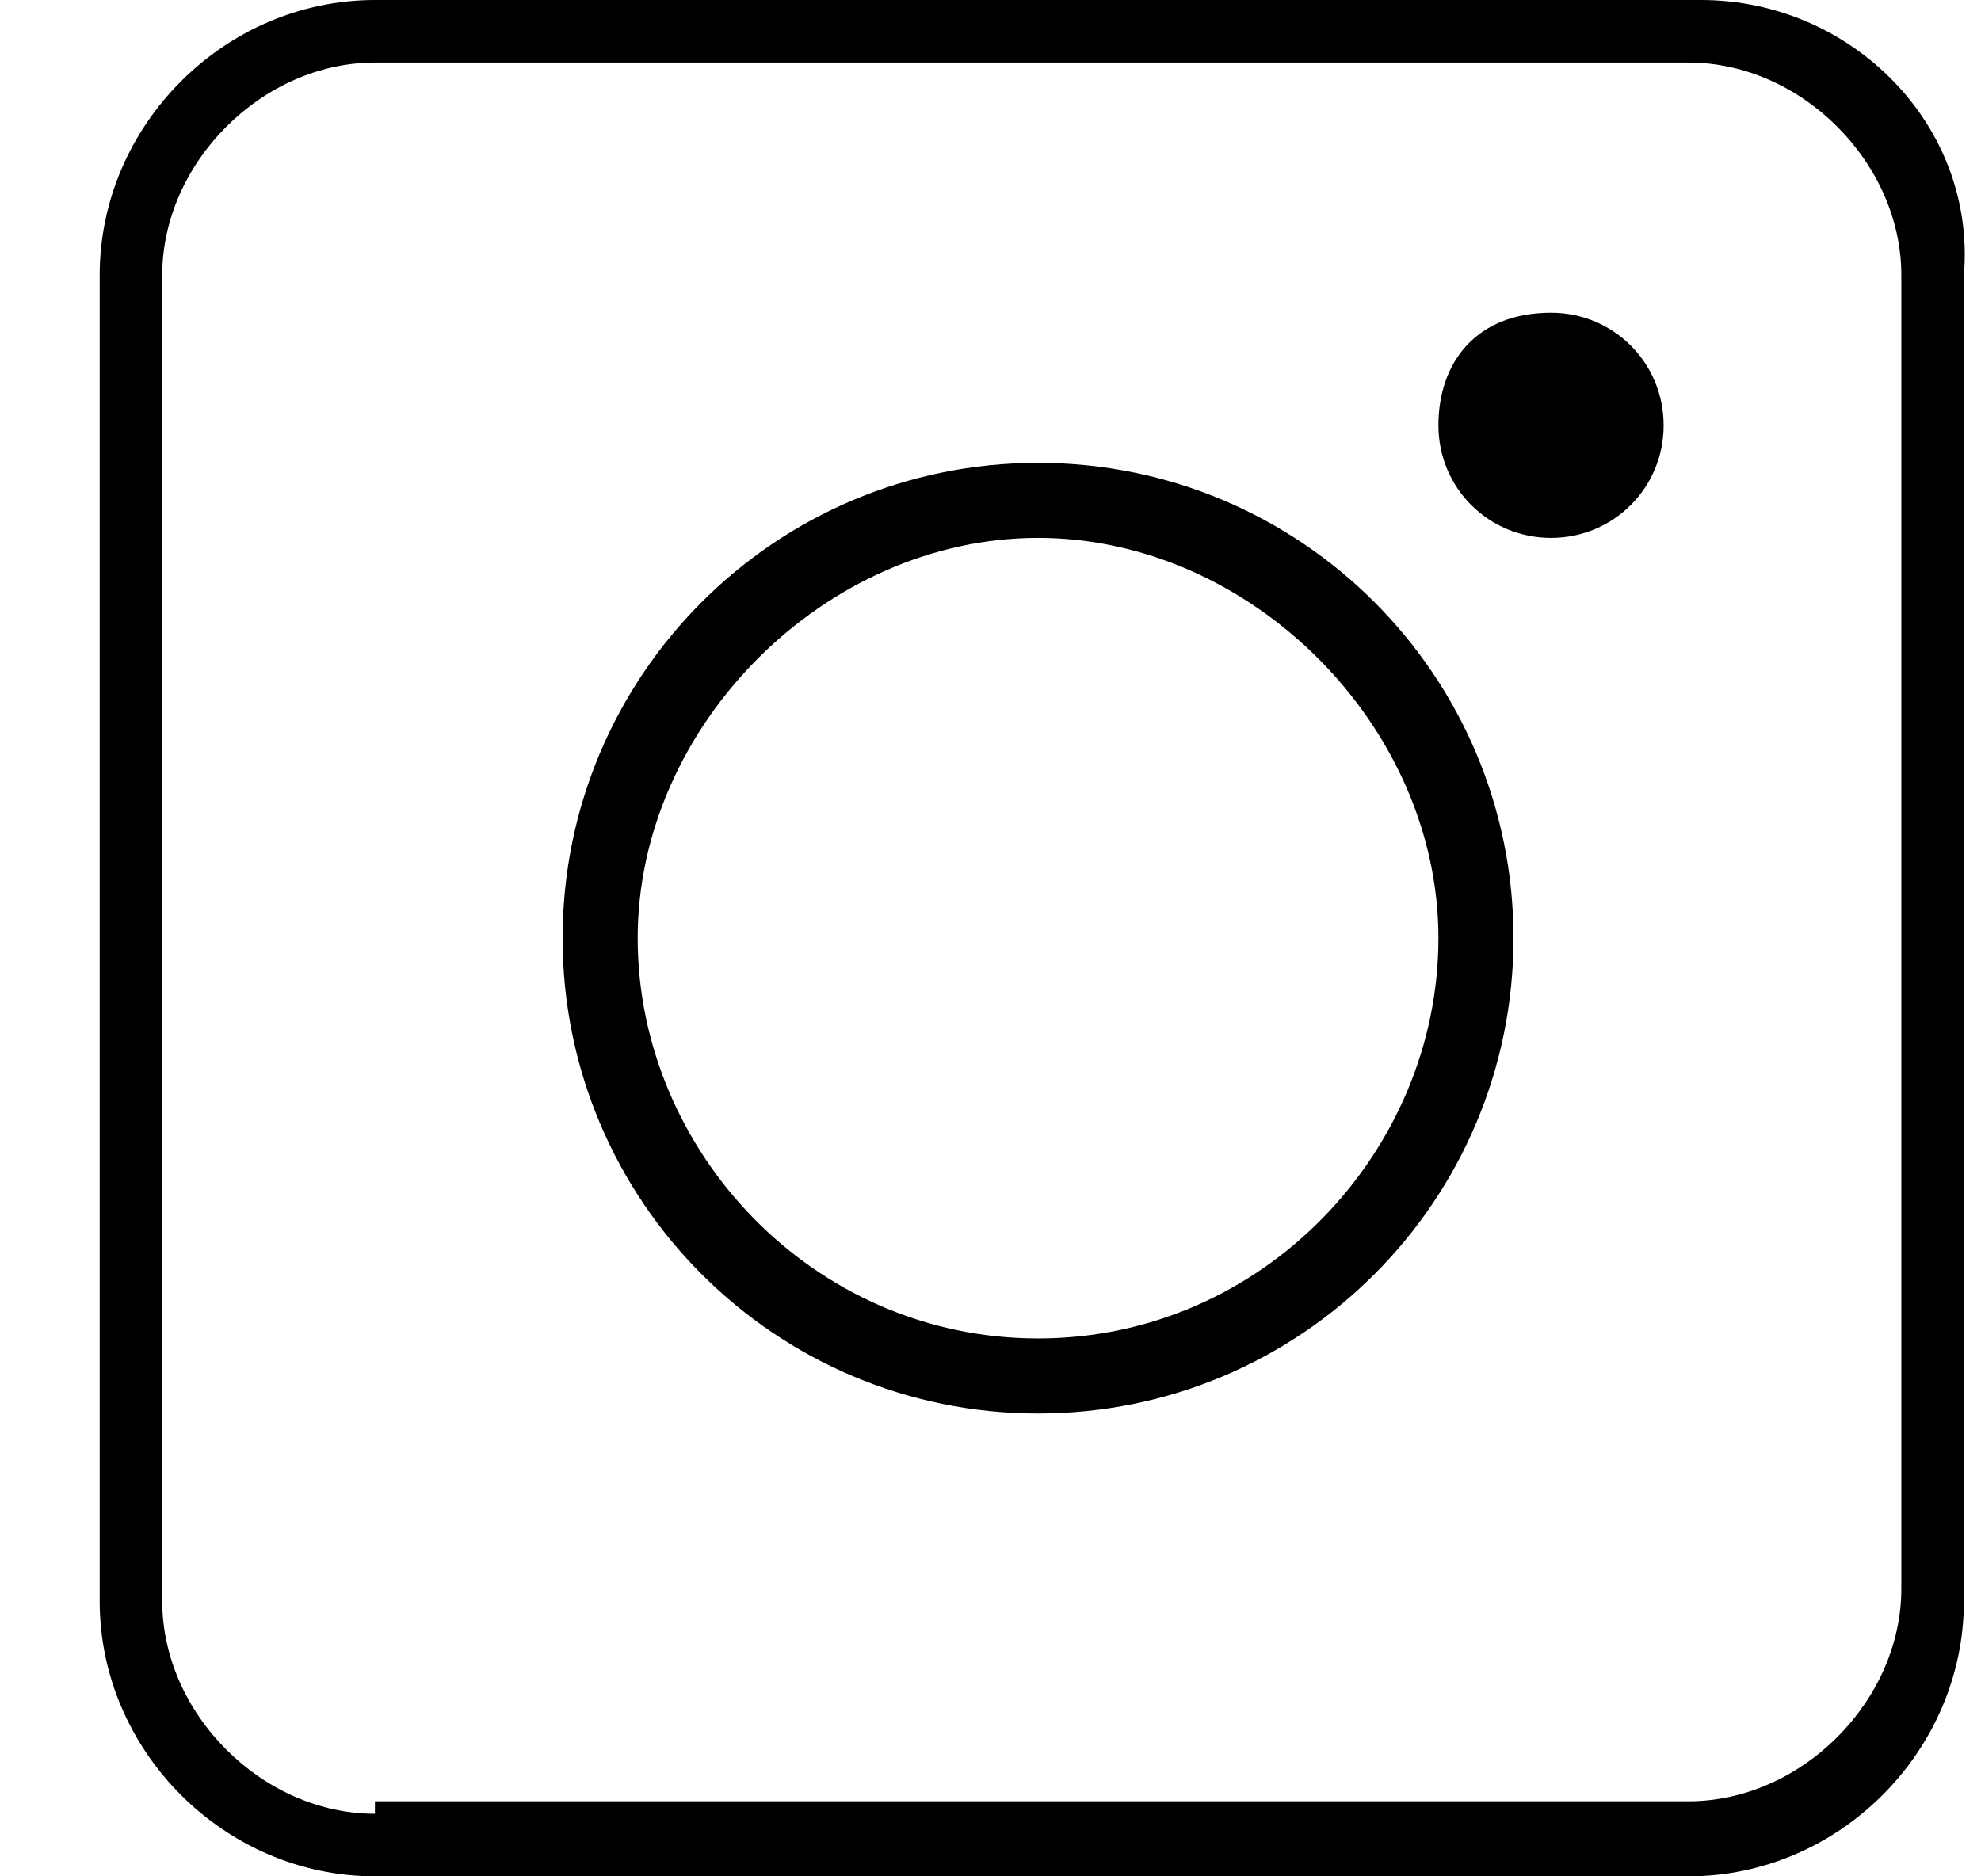 <svg xmlns="http://www.w3.org/2000/svg" width="19" height="18" viewBox="0 0 19 18">
    <g fill="none" fill-rule="evenodd">
        <g fill="#000" fill-rule="nonzero">
            <g>
                <path d="M15.36 0H2.64C1.2 0 0 1.2 0 2.64v12.72C0 16.8 1.2 18 2.64 18h12.6c1.44 0 2.64-1.2 2.64-2.64V2.64C18 1.2 16.8 0 15.36 0zM2.64 17.4C1.56 17.4.6 16.44.6 15.36V2.64C.6 1.56 1.56.6 2.64.6h12.6c1.08 0 2.04.96 2.04 2.04v12.6c0 1.08-.96 2.04-2.04 2.04H2.64v.12zM9 4.44C6.48 4.44 4.44 6.48 4.44 9c0 2.52 2.04 4.56 4.56 4.56 2.52 0 4.56-2.04 4.56-4.56 0-2.52-2.04-4.56-4.56-4.56zm0 8.4c-2.16 0-3.84-1.8-3.84-3.84S6.96 5.16 9 5.16s3.84 1.8 3.84 3.84-1.68 3.84-3.84 3.84zM13.92 3c.6 0 1.08.48 1.08 1.08 0 .6-.48 1.08-1.08 1.08-.6 0-1.08-.48-1.08-1.08 0-.6.36-1.08 1.08-1.08z" transform="translate(-182 -142) translate(182.956 142)"/>
            </g>
        </g>
    </g>
</svg>
